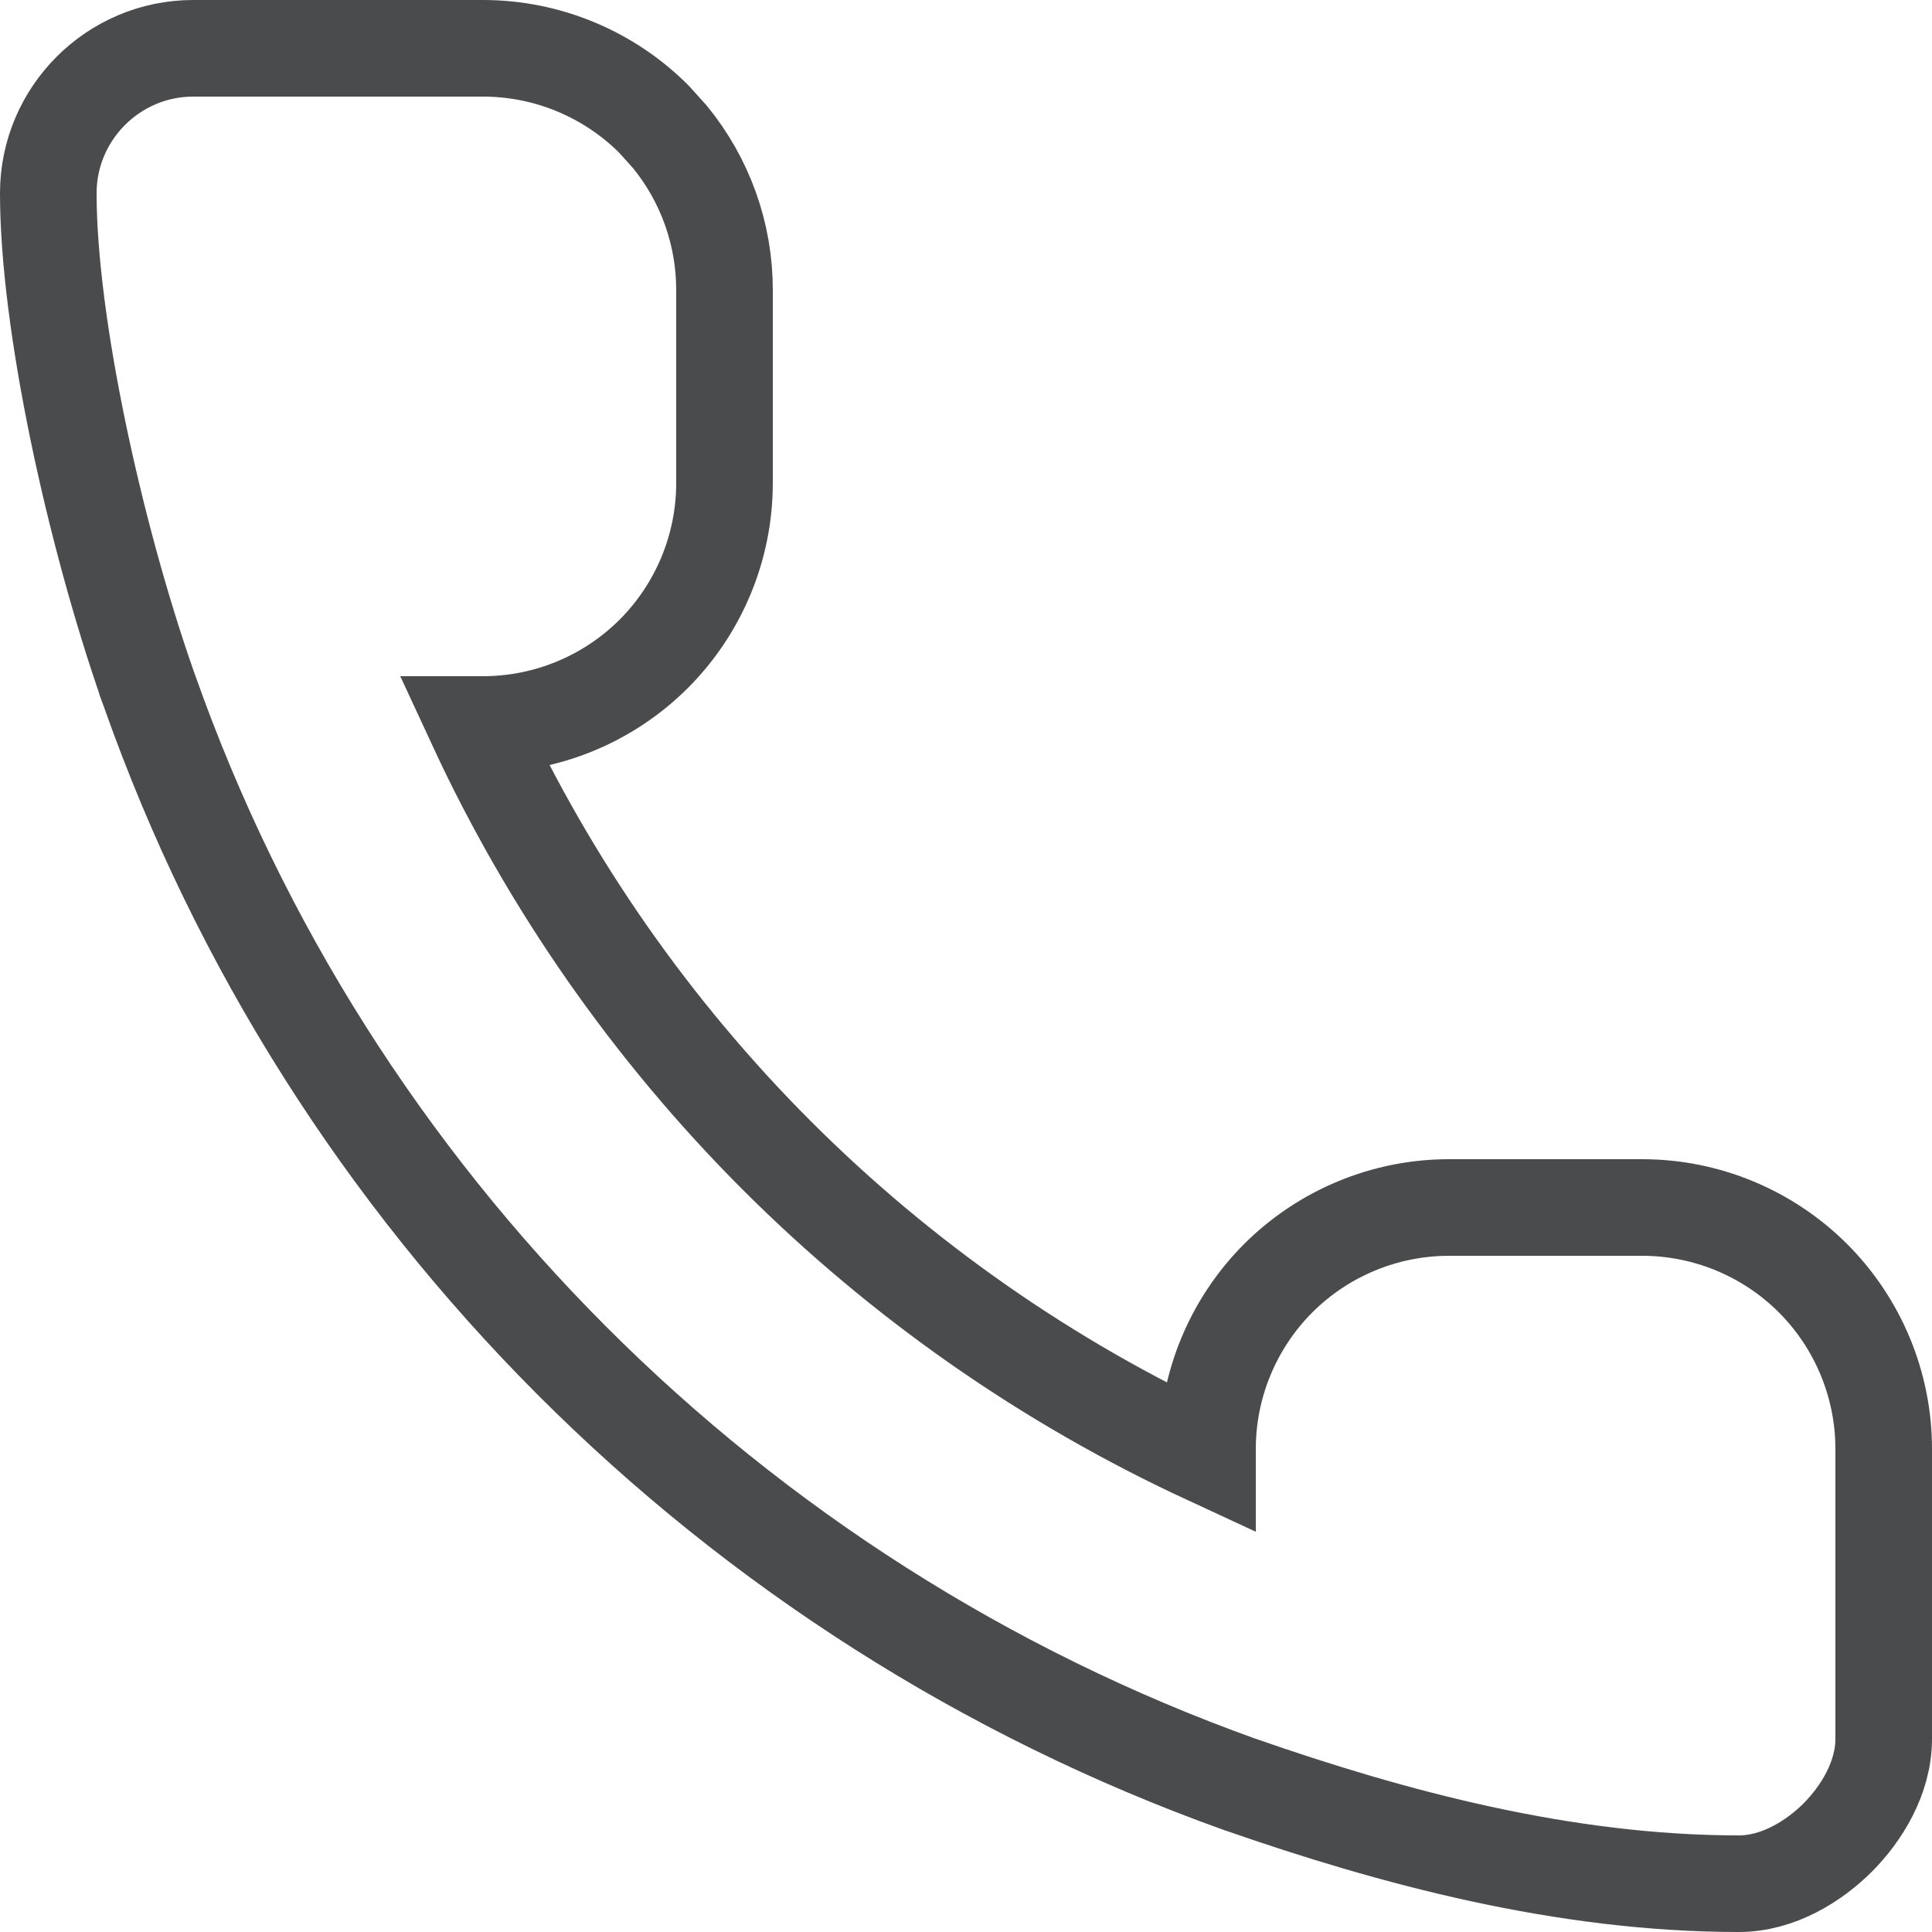 <?xml version="1.0" encoding="UTF-8"?> <svg xmlns="http://www.w3.org/2000/svg" width="20" height="20" viewBox="0 0 20 20" fill="none"><path d="M5 0.5C5.663 0.5 6.299 0.764 6.768 1.232L6.934 1.416C7.298 1.861 7.5 2.42 7.5 3V5C7.5 5.663 7.236 6.299 6.768 6.768C6.299 7.236 5.663 7.5 5 7.5H4.926C5.693 9.156 6.747 10.666 8.04 11.96C9.334 13.254 10.844 14.307 12.5 15.074V15C12.5 14.337 12.764 13.701 13.232 13.232C13.701 12.764 14.337 12.5 15 12.5H17C17.663 12.5 18.299 12.764 18.768 13.232C19.236 13.701 19.5 14.337 19.5 15V18C19.5 18.409 19.266 18.779 19.023 19.023C18.779 19.266 18.409 19.5 18 19.5C16.192 19.5 14.415 19.023 12.835 18.472L12.831 18.471C7.577 16.588 3.411 12.423 1.553 7.167L1.552 7.164L1.527 7.096V7.095C0.978 5.521 0.5 3.348 0.5 2C0.5 1.174 1.174 0.5 2 0.5H5Z" stroke="#494B4D"></path></svg> 